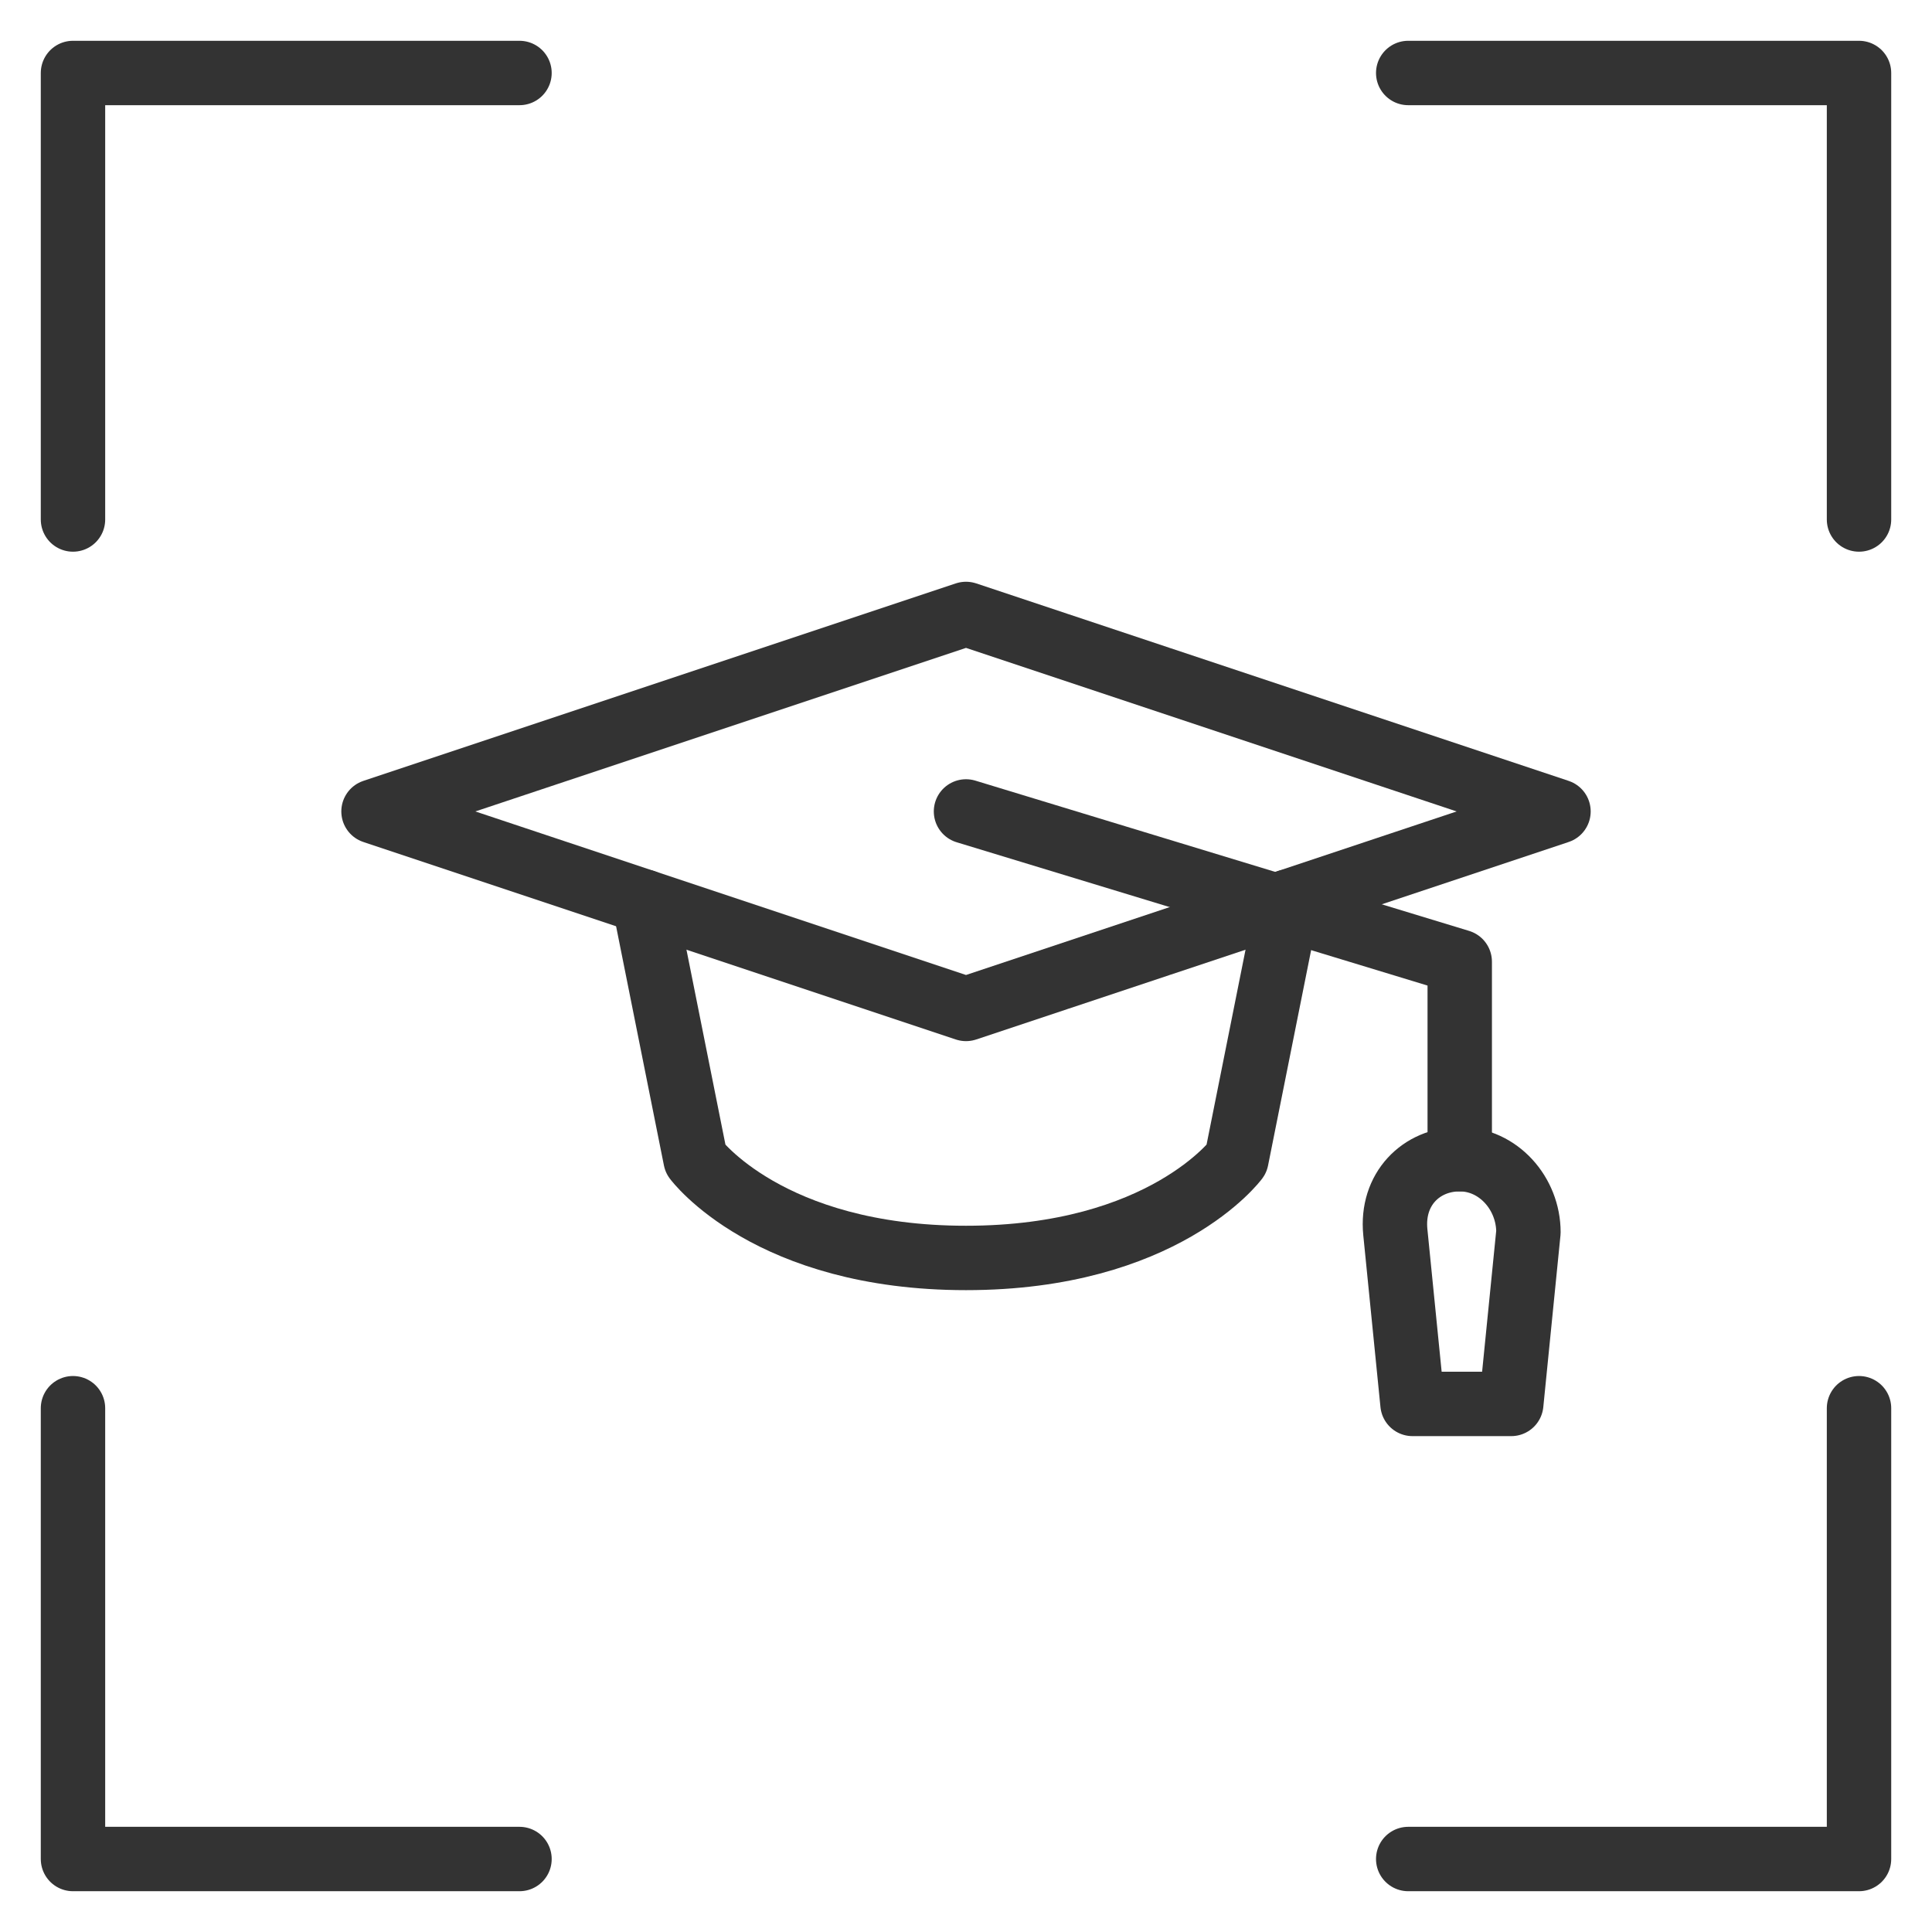 <?xml version="1.0" encoding="utf-8"?>
<!-- Generator: Adobe Illustrator 27.0.1, SVG Export Plug-In . SVG Version: 6.00 Build 0)  -->
<svg version="1.1" id="Layer_3" xmlns="http://www.w3.org/2000/svg" xmlns:xlink="http://www.w3.org/1999/xlink" x="0px" y="0px"
	 viewBox="0 0 45 45" style="enable-background:new 0 0 45 45;" xml:space="preserve">
<style type="text/css">
	.st0{fill:none;stroke:#333333;stroke-width:1.5;stroke-linecap:round;stroke-linejoin:round;stroke-miterlimit:10;}
</style>
<g>
	<g>
		<polyline class="st0" points="43.3,12.1 43.3,1.7 32.8,1.7 		"/>
		<polyline class="st0" points="1.7,32.8 1.7,43.3 12.1,43.3 		"/>
		<polyline class="st0" points="1.7,12.1 1.7,1.7 12.1,1.7 		"/>
		<polyline class="st0" points="43.3,32.8 43.3,43.3 32.8,43.3 		"/>
	</g>
	<g id="Mortar_Board_00000179634416308508681700000012509941403436397498_">
		<g>
			<polygon class="st0" points="22.5,23.5 8.7,18.9 22.5,14.3 36.3,18.9 			"/>
			<path class="st0" d="M30,21l-1.2,6c0,0-1.7,2.3-6.3,2.3S16.2,27,16.2,27L15,21"/>
			<polyline class="st0" points="22.5,18.9 34,22.4 34,27 			"/>
			<path class="st0" d="M35.2,32.7h-2.3l-0.4-4C32.4,27.7,33.1,27,34,27l0,0c0.9,0,1.6,0.8,1.6,1.7L35.2,32.7z"/>
		</g>
	</g>
</g>
</svg>

